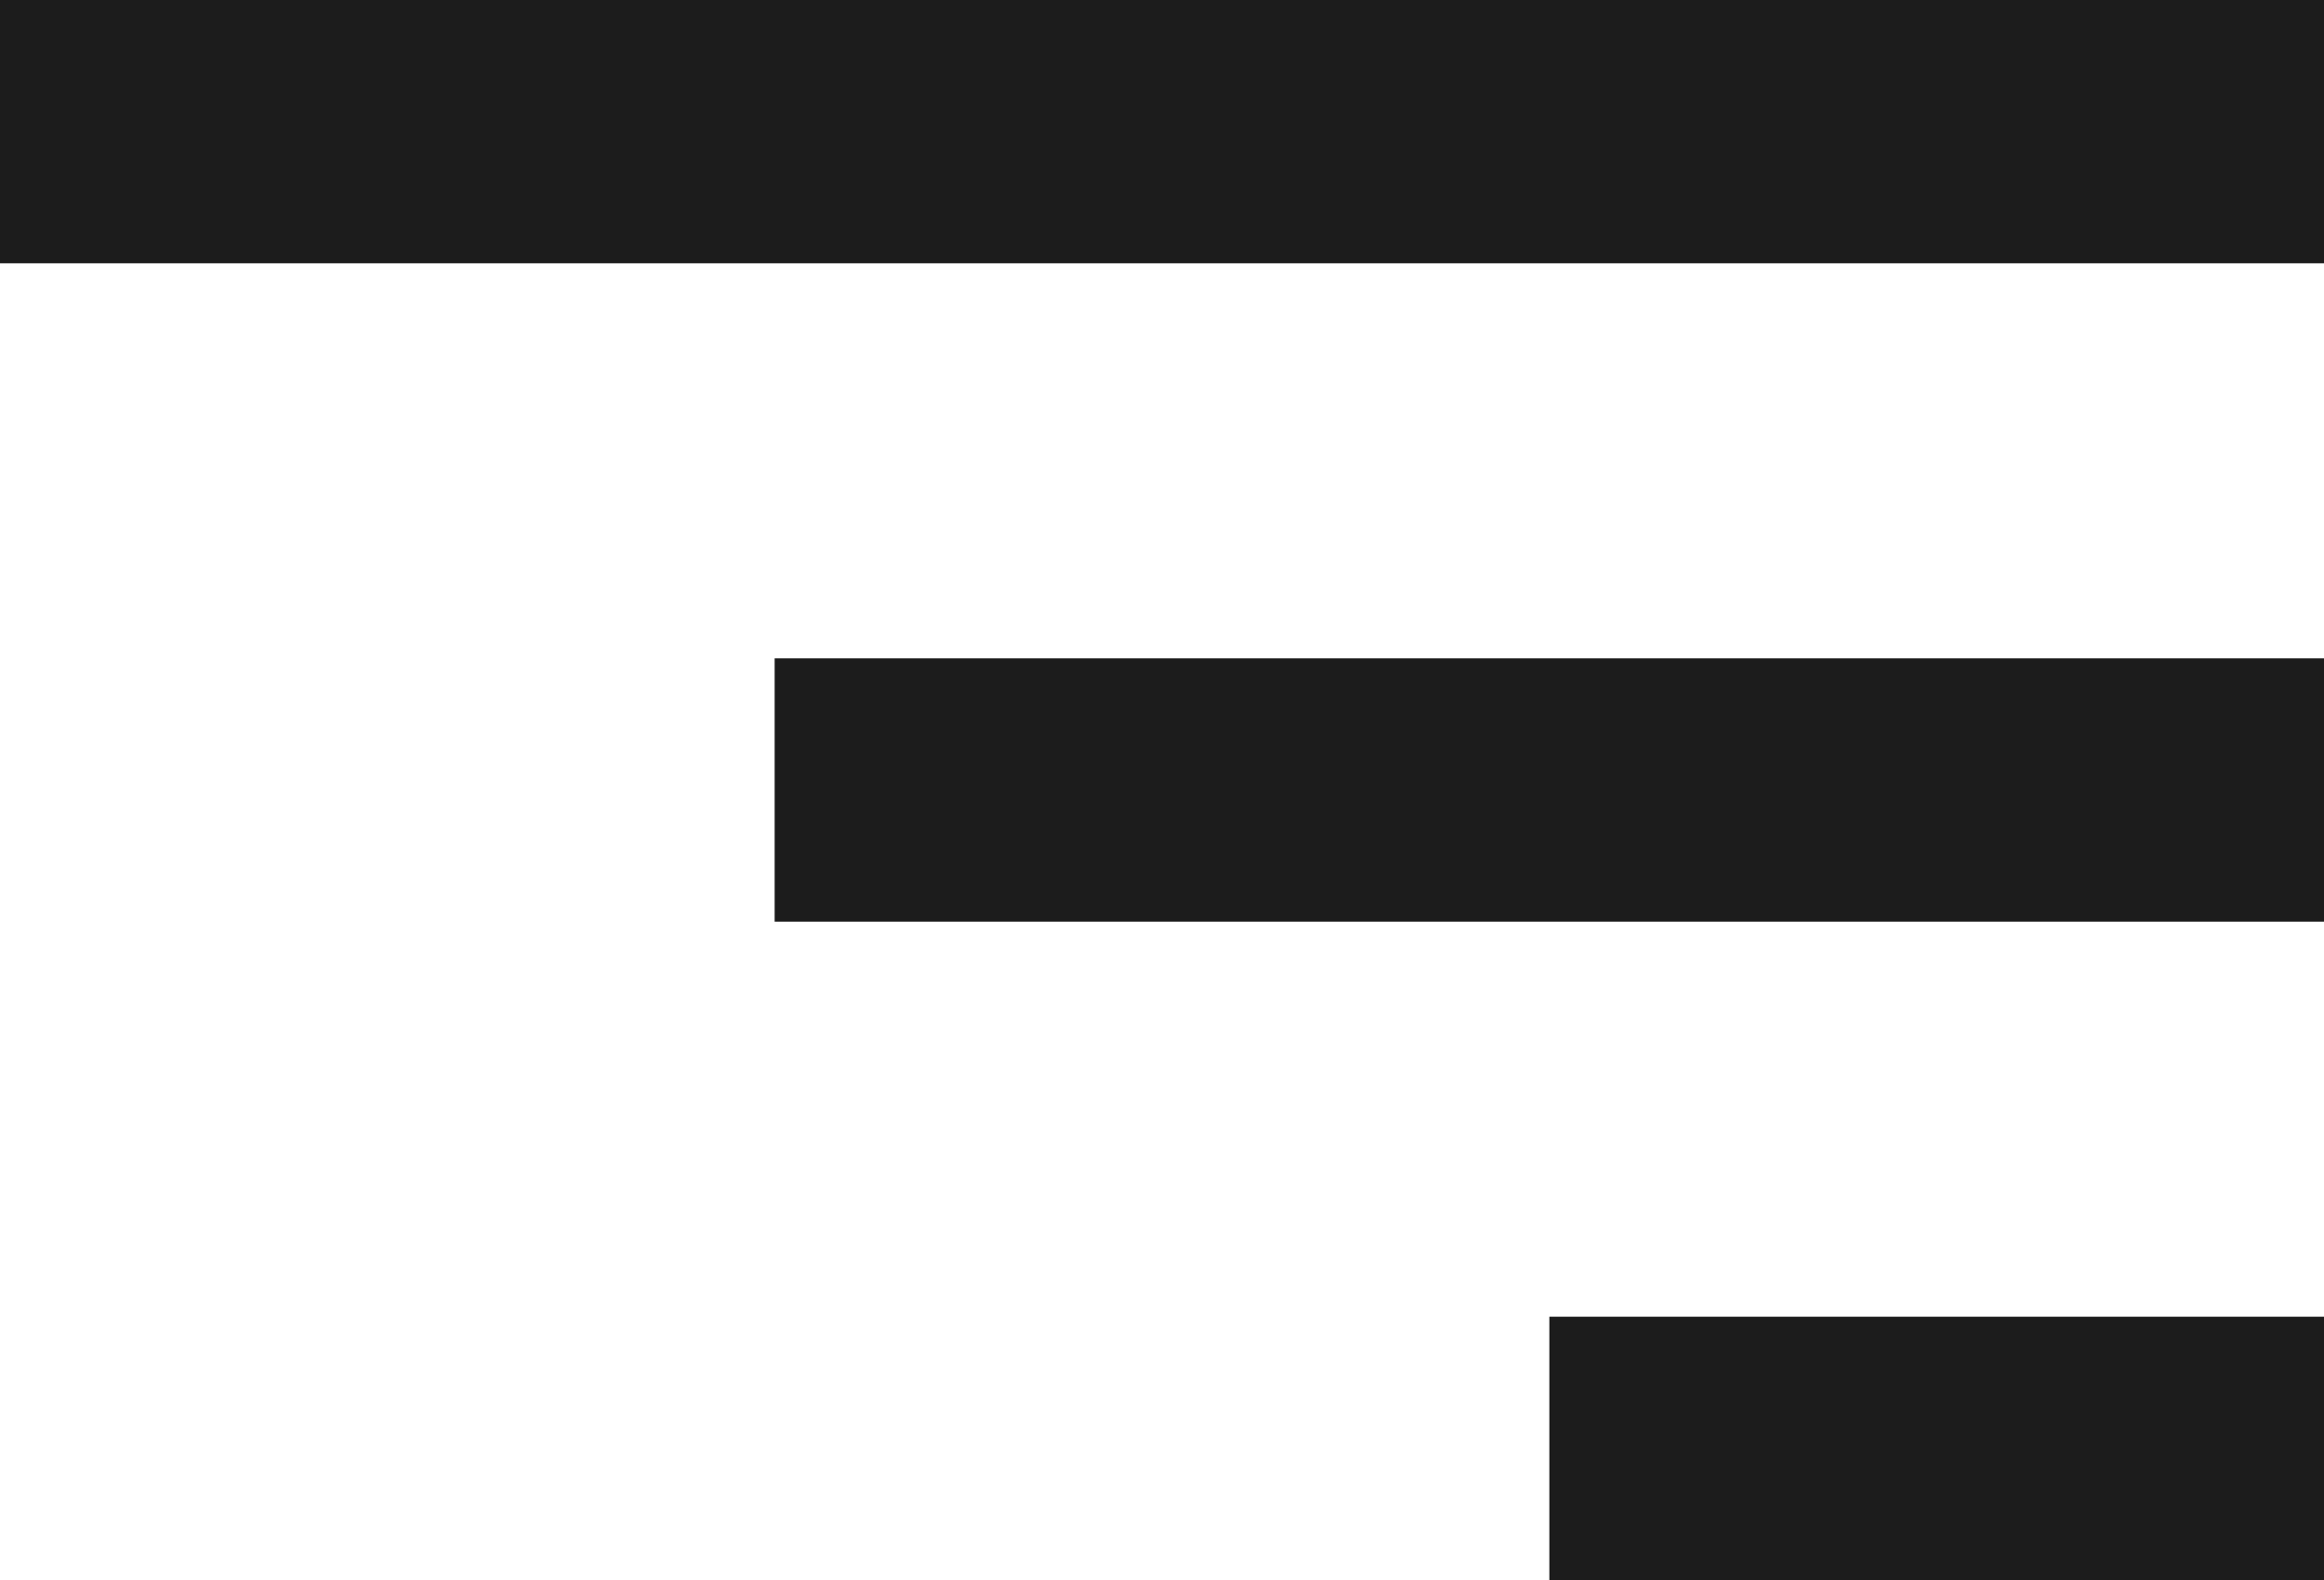 <?xml version="1.0" encoding="UTF-8"?>
<svg width="25px" height="17px" viewBox="0 0 25 17" version="1.1" xmlns="http://www.w3.org/2000/svg" xmlns:xlink="http://www.w3.org/1999/xlink">
    <!-- Generator: Sketch 64 (93537) - https://sketch.com -->
    <title>Icon 24px</title>
    <desc>Created with Sketch.</desc>
    <g id="Page-1" stroke="none" stroke-width="1" fill="none" fill-rule="evenodd">
        <g id="Desktop-HD-Copy" transform="translate(-1335, -78)" fill="#1C1C1C">
            <g id="Icon-24px" transform="translate(1347.5, 86.5) scale(-1, 1) translate(-1347.5, -86.5) translate(1335, 78)">
                <path d="M0,17 L8.333,17 L8.333,14.167 L0,14.167 L0,17 L0,17 Z M0,0 L0,2.833 L25,2.833 L25,0 L0,0 L0,0 Z M0,9.917 L16.667,9.917 L16.667,7.083 L0,7.083 L0,9.917 L0,9.917 Z" id="Shape"></path>
            </g>
        </g>
    </g>
</svg>